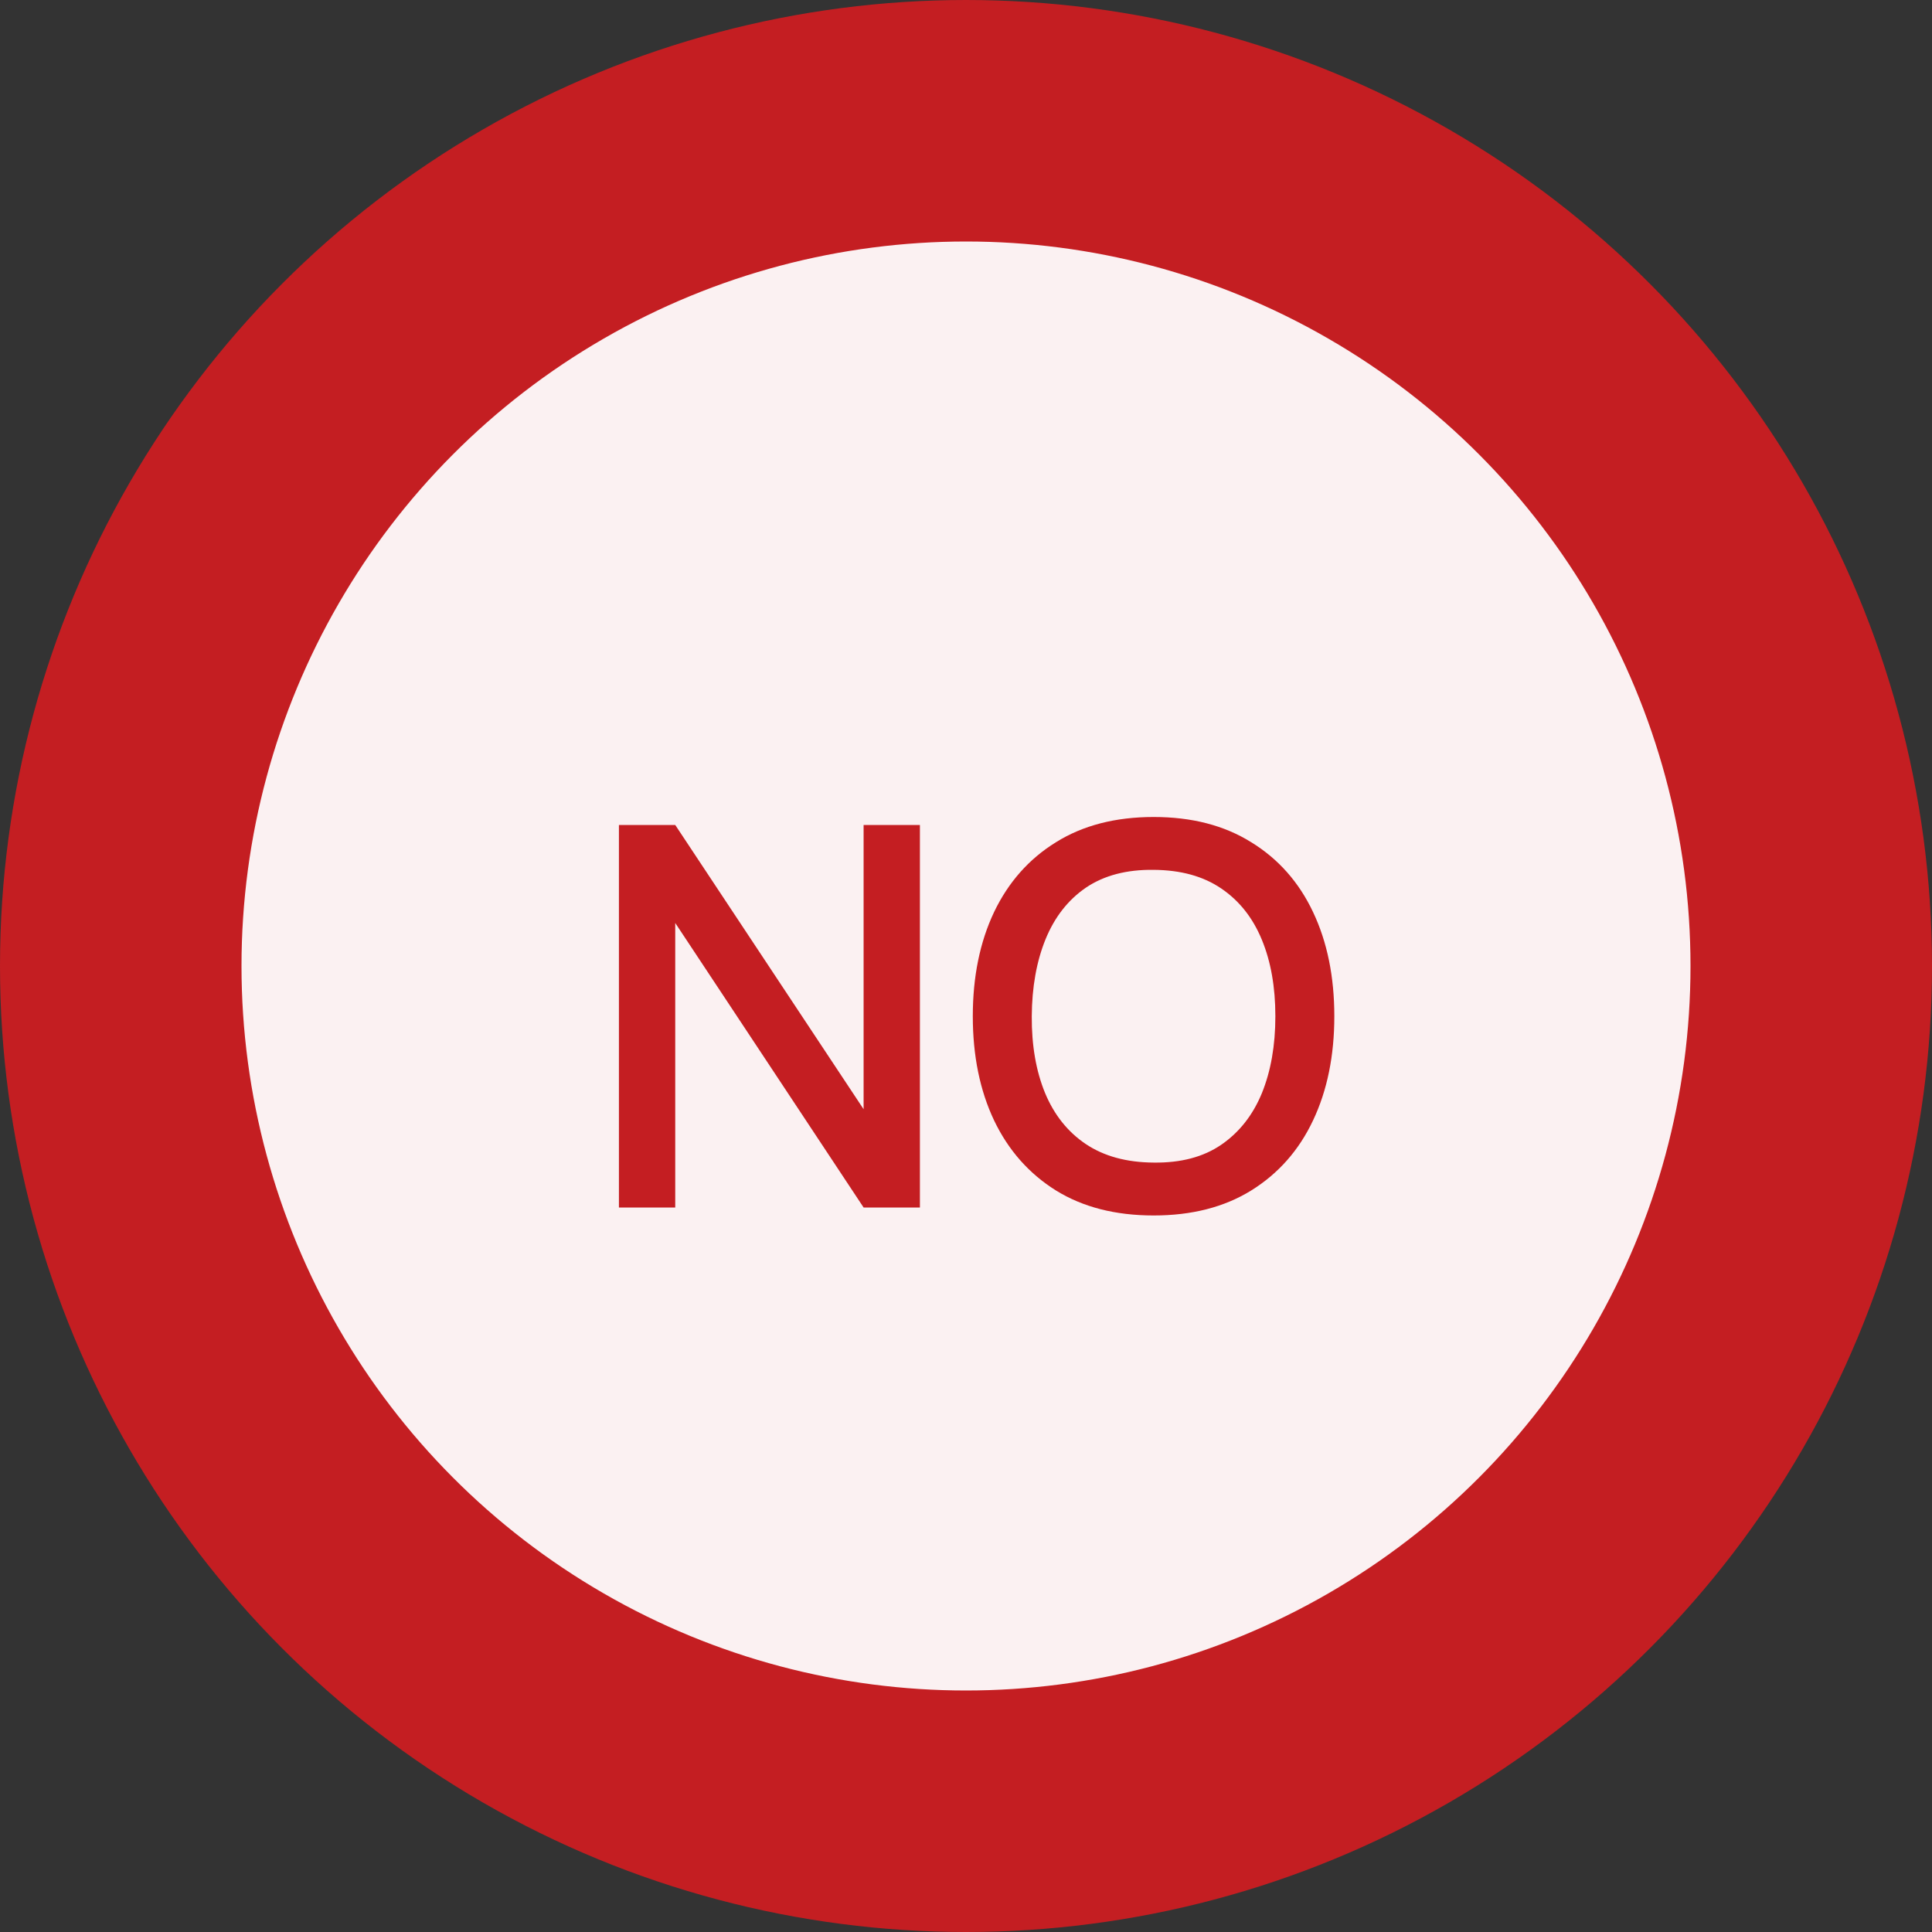 <svg width="48" height="48" viewBox="0 0 48 48" fill="none" xmlns="http://www.w3.org/2000/svg">
<rect x="0" y="0" width="48" height="48" fill="#333333" stroke="none"/>
<circle cx="24" cy="24" r="21" fill="#FBF1F2" stroke="#C41E22" stroke-width="6"/>
<path d="M28.663 30.198C27.713 30.198 26.904 29.991 26.235 29.577C25.566 29.159 25.053 28.579 24.697 27.835C24.345 27.091 24.169 26.229 24.169 25.248C24.169 24.267 24.345 23.404 24.697 22.661C25.053 21.917 25.566 21.338 26.235 20.925C26.904 20.507 27.713 20.298 28.663 20.298C29.61 20.298 30.417 20.507 31.086 20.925C31.759 21.338 32.272 21.917 32.623 22.661C32.975 23.404 33.151 24.267 33.151 25.248C33.151 26.229 32.975 27.091 32.623 27.835C32.272 28.579 31.759 29.159 31.086 29.577C30.417 29.991 29.61 30.198 28.663 30.198ZM28.663 28.884C29.337 28.893 29.895 28.746 30.34 28.442C30.789 28.134 31.125 27.707 31.35 27.162C31.574 26.612 31.686 25.974 31.686 25.248C31.686 24.522 31.574 23.888 31.35 23.347C31.125 22.801 30.789 22.377 30.34 22.073C29.895 21.77 29.337 21.616 28.663 21.611C27.99 21.602 27.429 21.75 26.98 22.053C26.536 22.357 26.202 22.784 25.977 23.334C25.753 23.884 25.639 24.522 25.634 25.248C25.63 25.974 25.74 26.61 25.964 27.155C26.189 27.696 26.525 28.119 26.974 28.422C27.427 28.726 27.99 28.88 28.663 28.884Z" fill="#C41E22"/>
<path d="M15.377 30V20.496H16.776L21.456 27.558V20.496H22.855V30H21.456L16.776 22.931V30H15.377Z" fill="#C41E22"/>
</svg>
